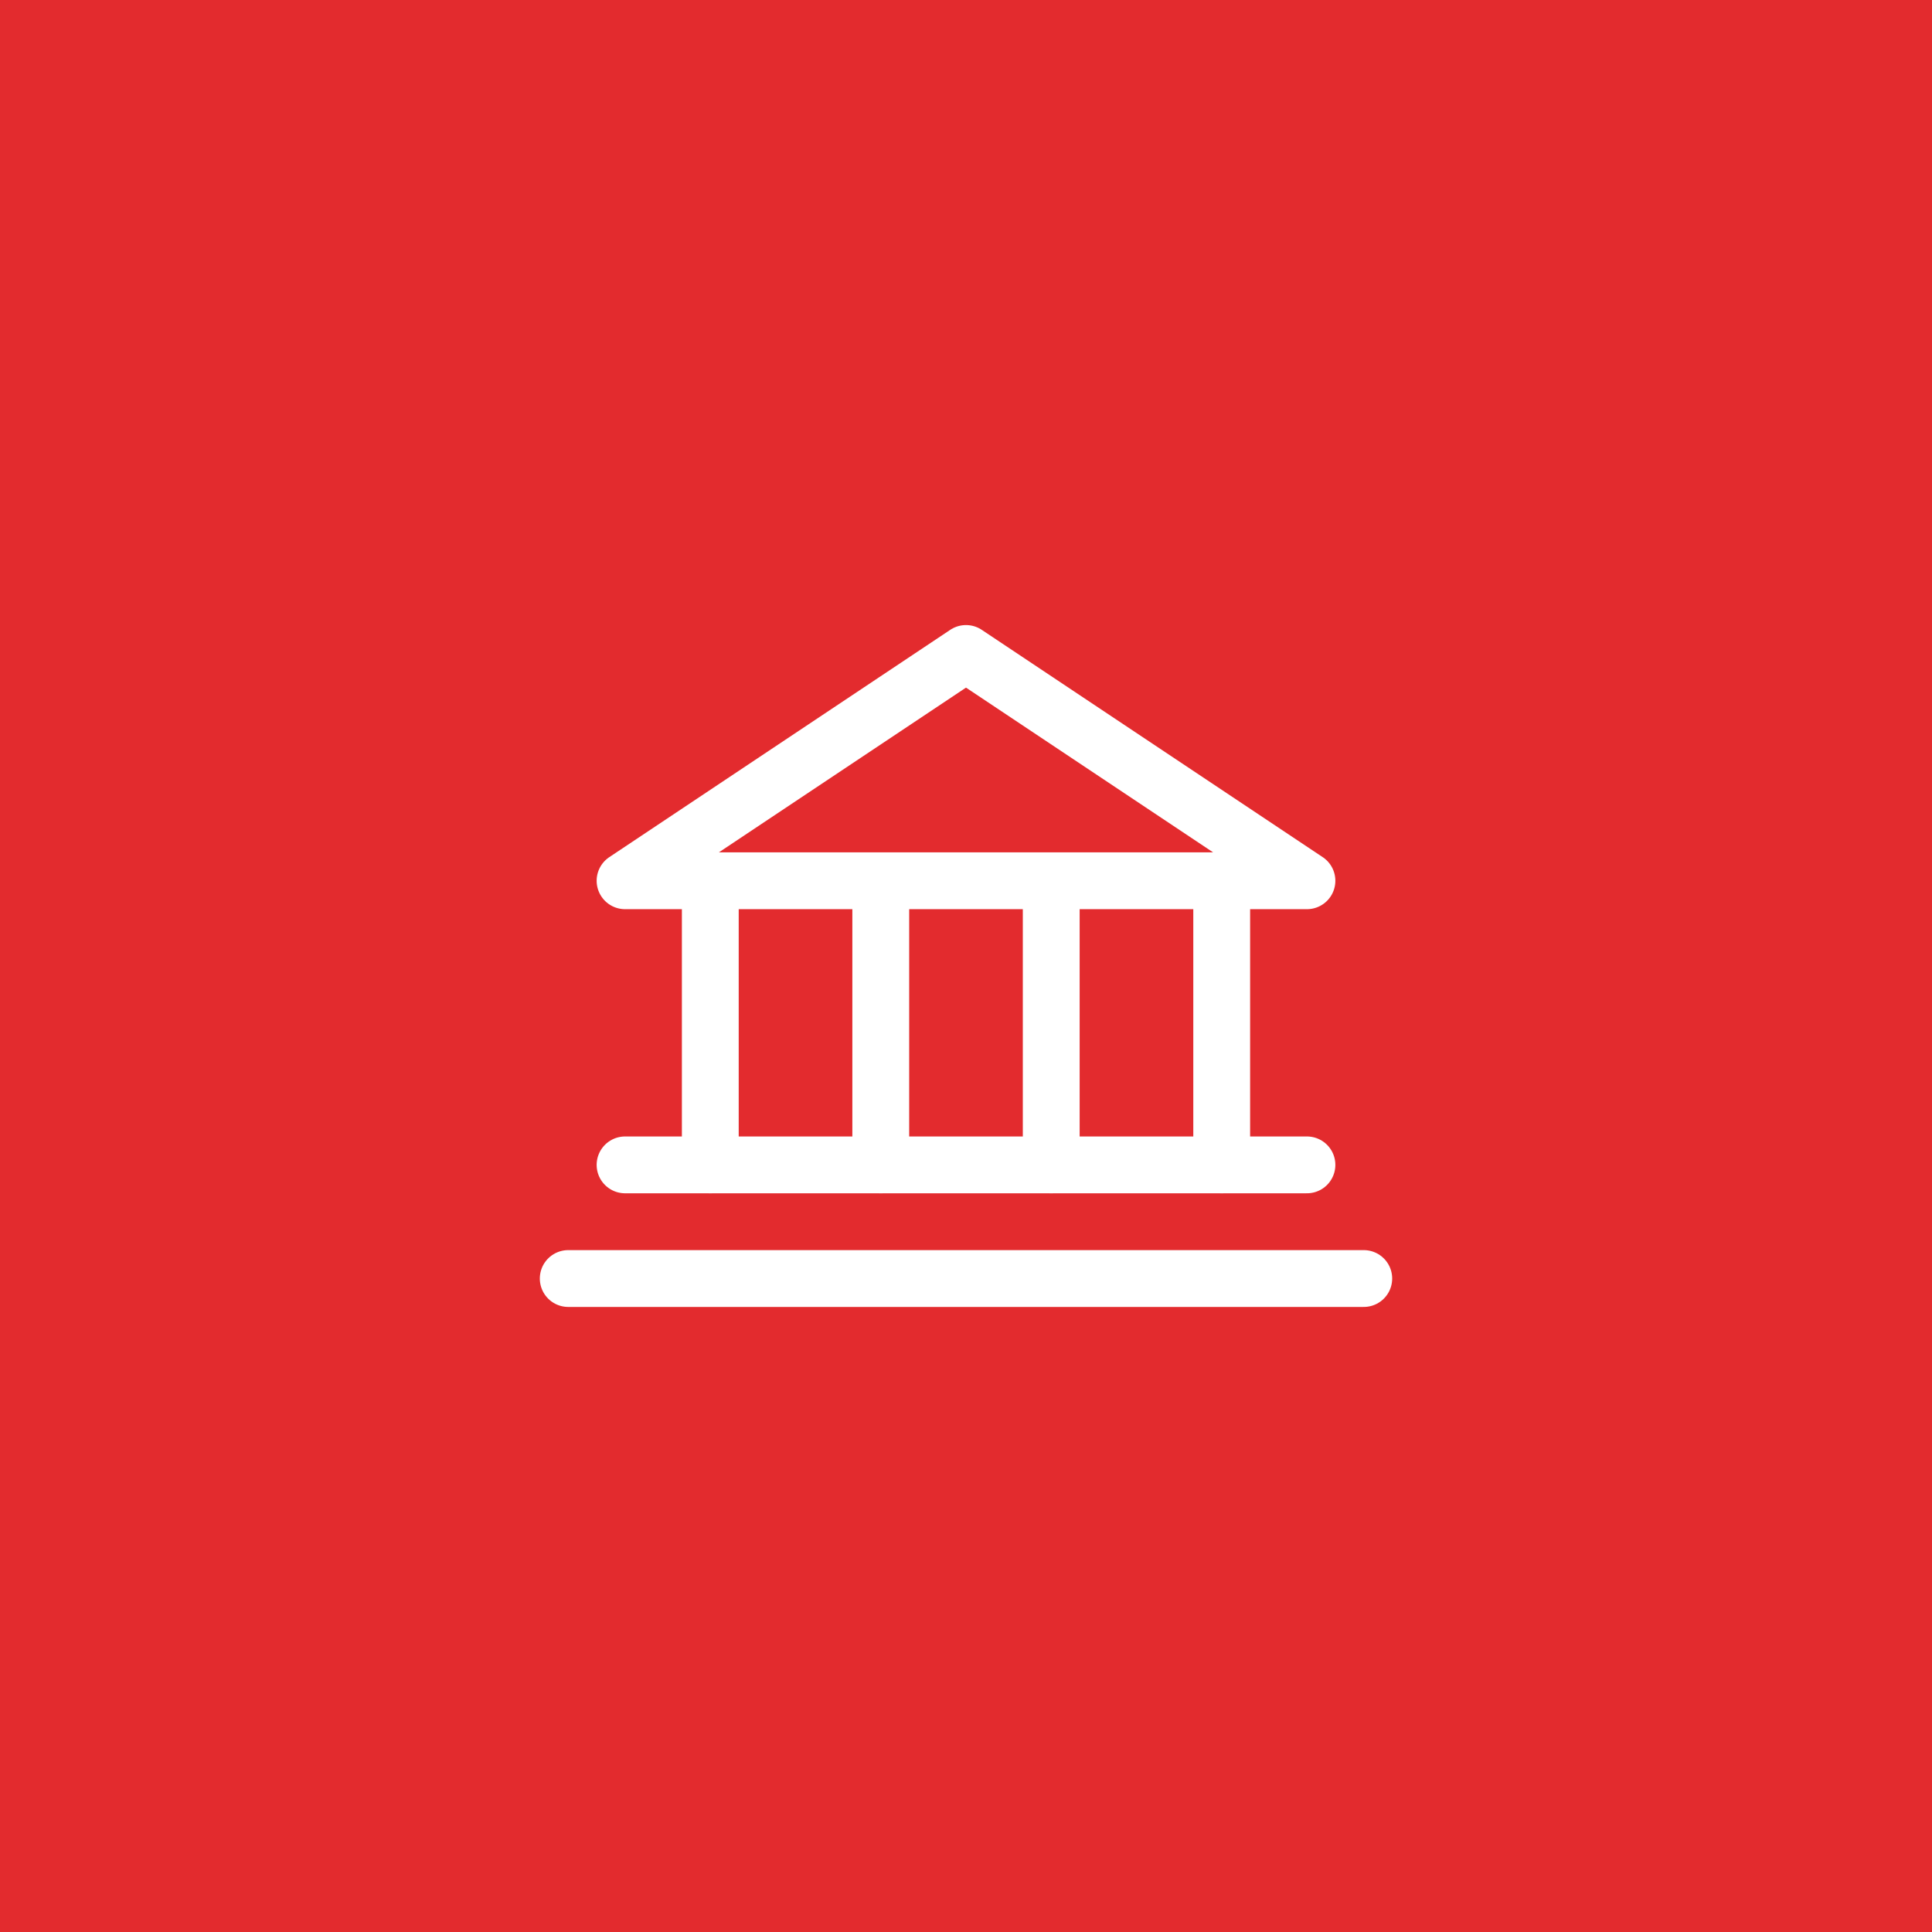 <?xml version="1.0" encoding="UTF-8"?> <svg xmlns="http://www.w3.org/2000/svg" width="68" height="68" viewBox="0 0 68 68" fill="none"> <rect width="68" height="68" fill="#E32B2E"></rect> <path d="M22 31H46L34 23L22 31Z" stroke="white" stroke-width="2" stroke-linecap="round" stroke-linejoin="round"></path> <path d="M25 31V41" stroke="white" stroke-width="2" stroke-linecap="round" stroke-linejoin="round"></path> <path d="M31 31V41" stroke="white" stroke-width="2" stroke-linecap="round" stroke-linejoin="round"></path> <path d="M37 31V41" stroke="white" stroke-width="2" stroke-linecap="round" stroke-linejoin="round"></path> <path d="M43 31V41" stroke="white" stroke-width="2" stroke-linecap="round" stroke-linejoin="round"></path> <path d="M22 41H46" stroke="white" stroke-width="2" stroke-linecap="round" stroke-linejoin="round"></path> <path d="M20 45H48" stroke="white" stroke-width="2" stroke-linecap="round" stroke-linejoin="round"></path> </svg> 